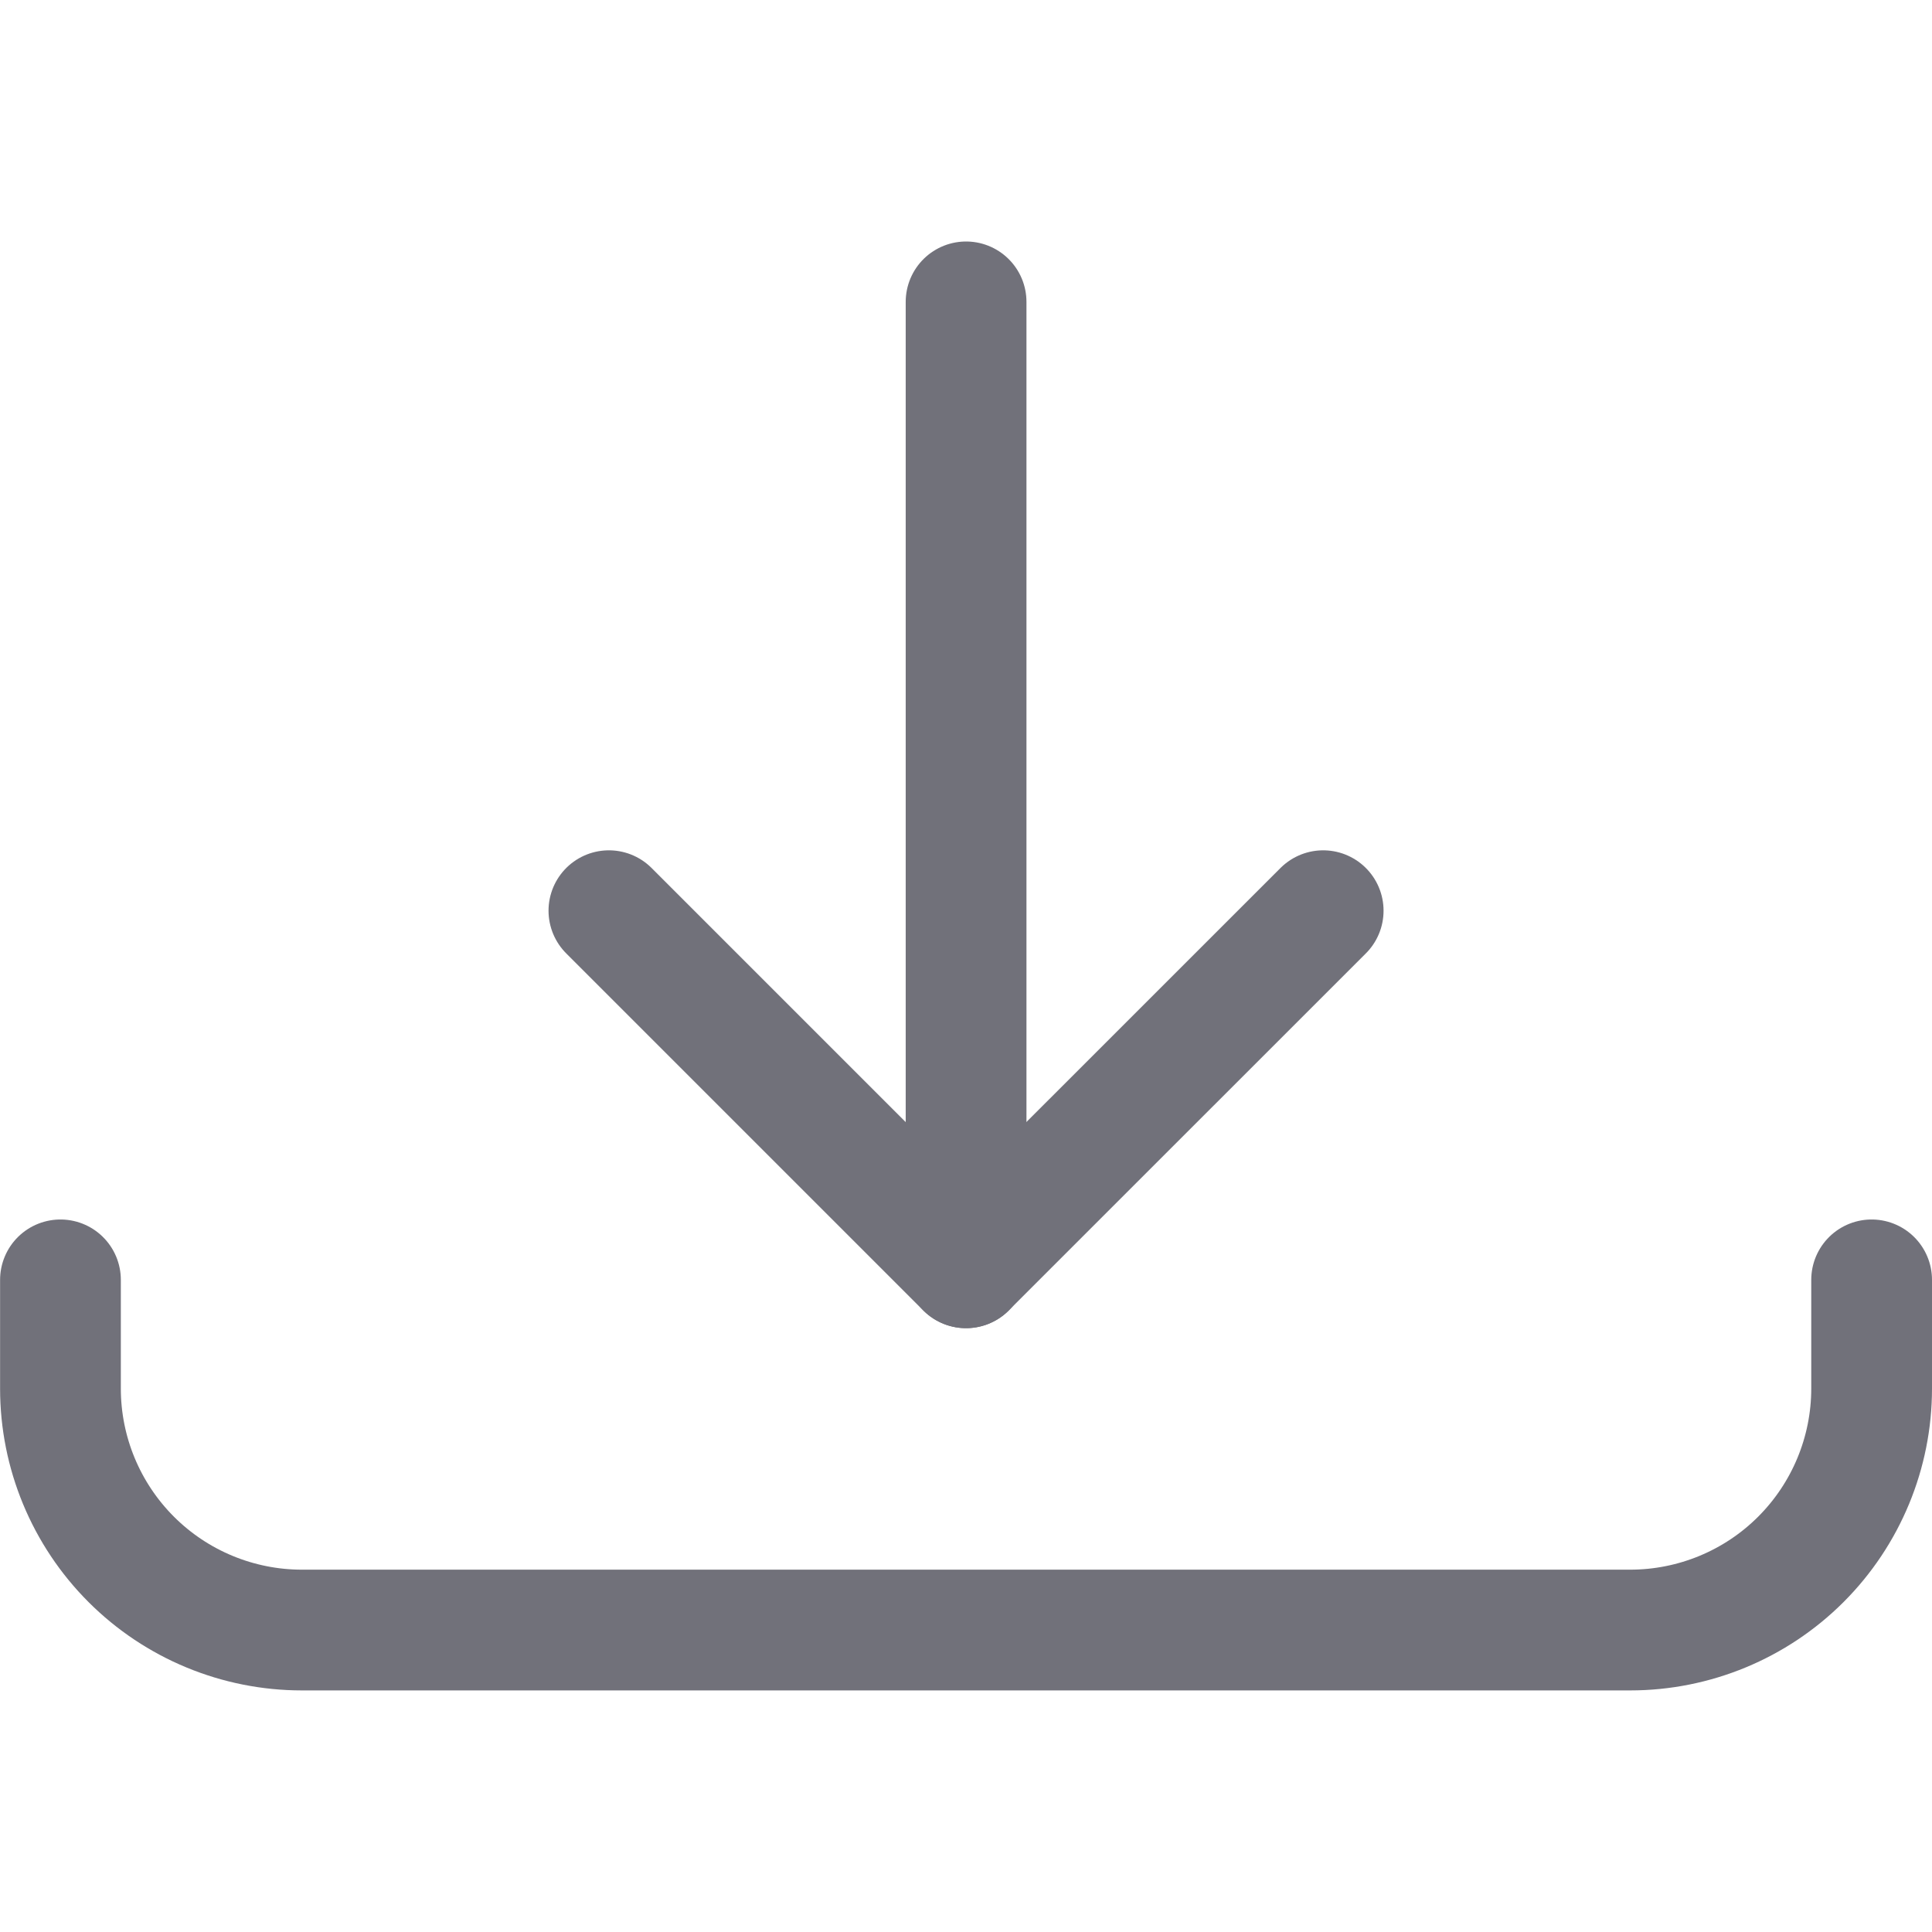 <?xml version="1.0" encoding="utf-8"?>
<svg width="800px" height="800px" viewBox="0 0 24 24" fill="none" xmlns="http://www.w3.org/2000/svg">
<path d="M12.001 3.75V15.749" stroke="#71717A" stroke-width="1.5" stroke-linecap="round" stroke-linejoin="round"/>
<path d="M7.564 11.313L12 15.749L16.437 11.313" stroke="#71717A" stroke-width="1.5" stroke-linecap="round" stroke-linejoin="round"/>
<path d="M0.751 15.899V17.249C0.751 18.045 1.067 18.808 1.63 19.371C2.192 19.933 2.955 20.249 3.751 20.249H20.25C21.046 20.249 21.809 19.933 22.371 19.371C22.934 18.808 23.25 18.045 23.25 17.249V15.899" stroke="#71717A" stroke-width="1.5" stroke-linecap="round" stroke-linejoin="round"/>
</svg>